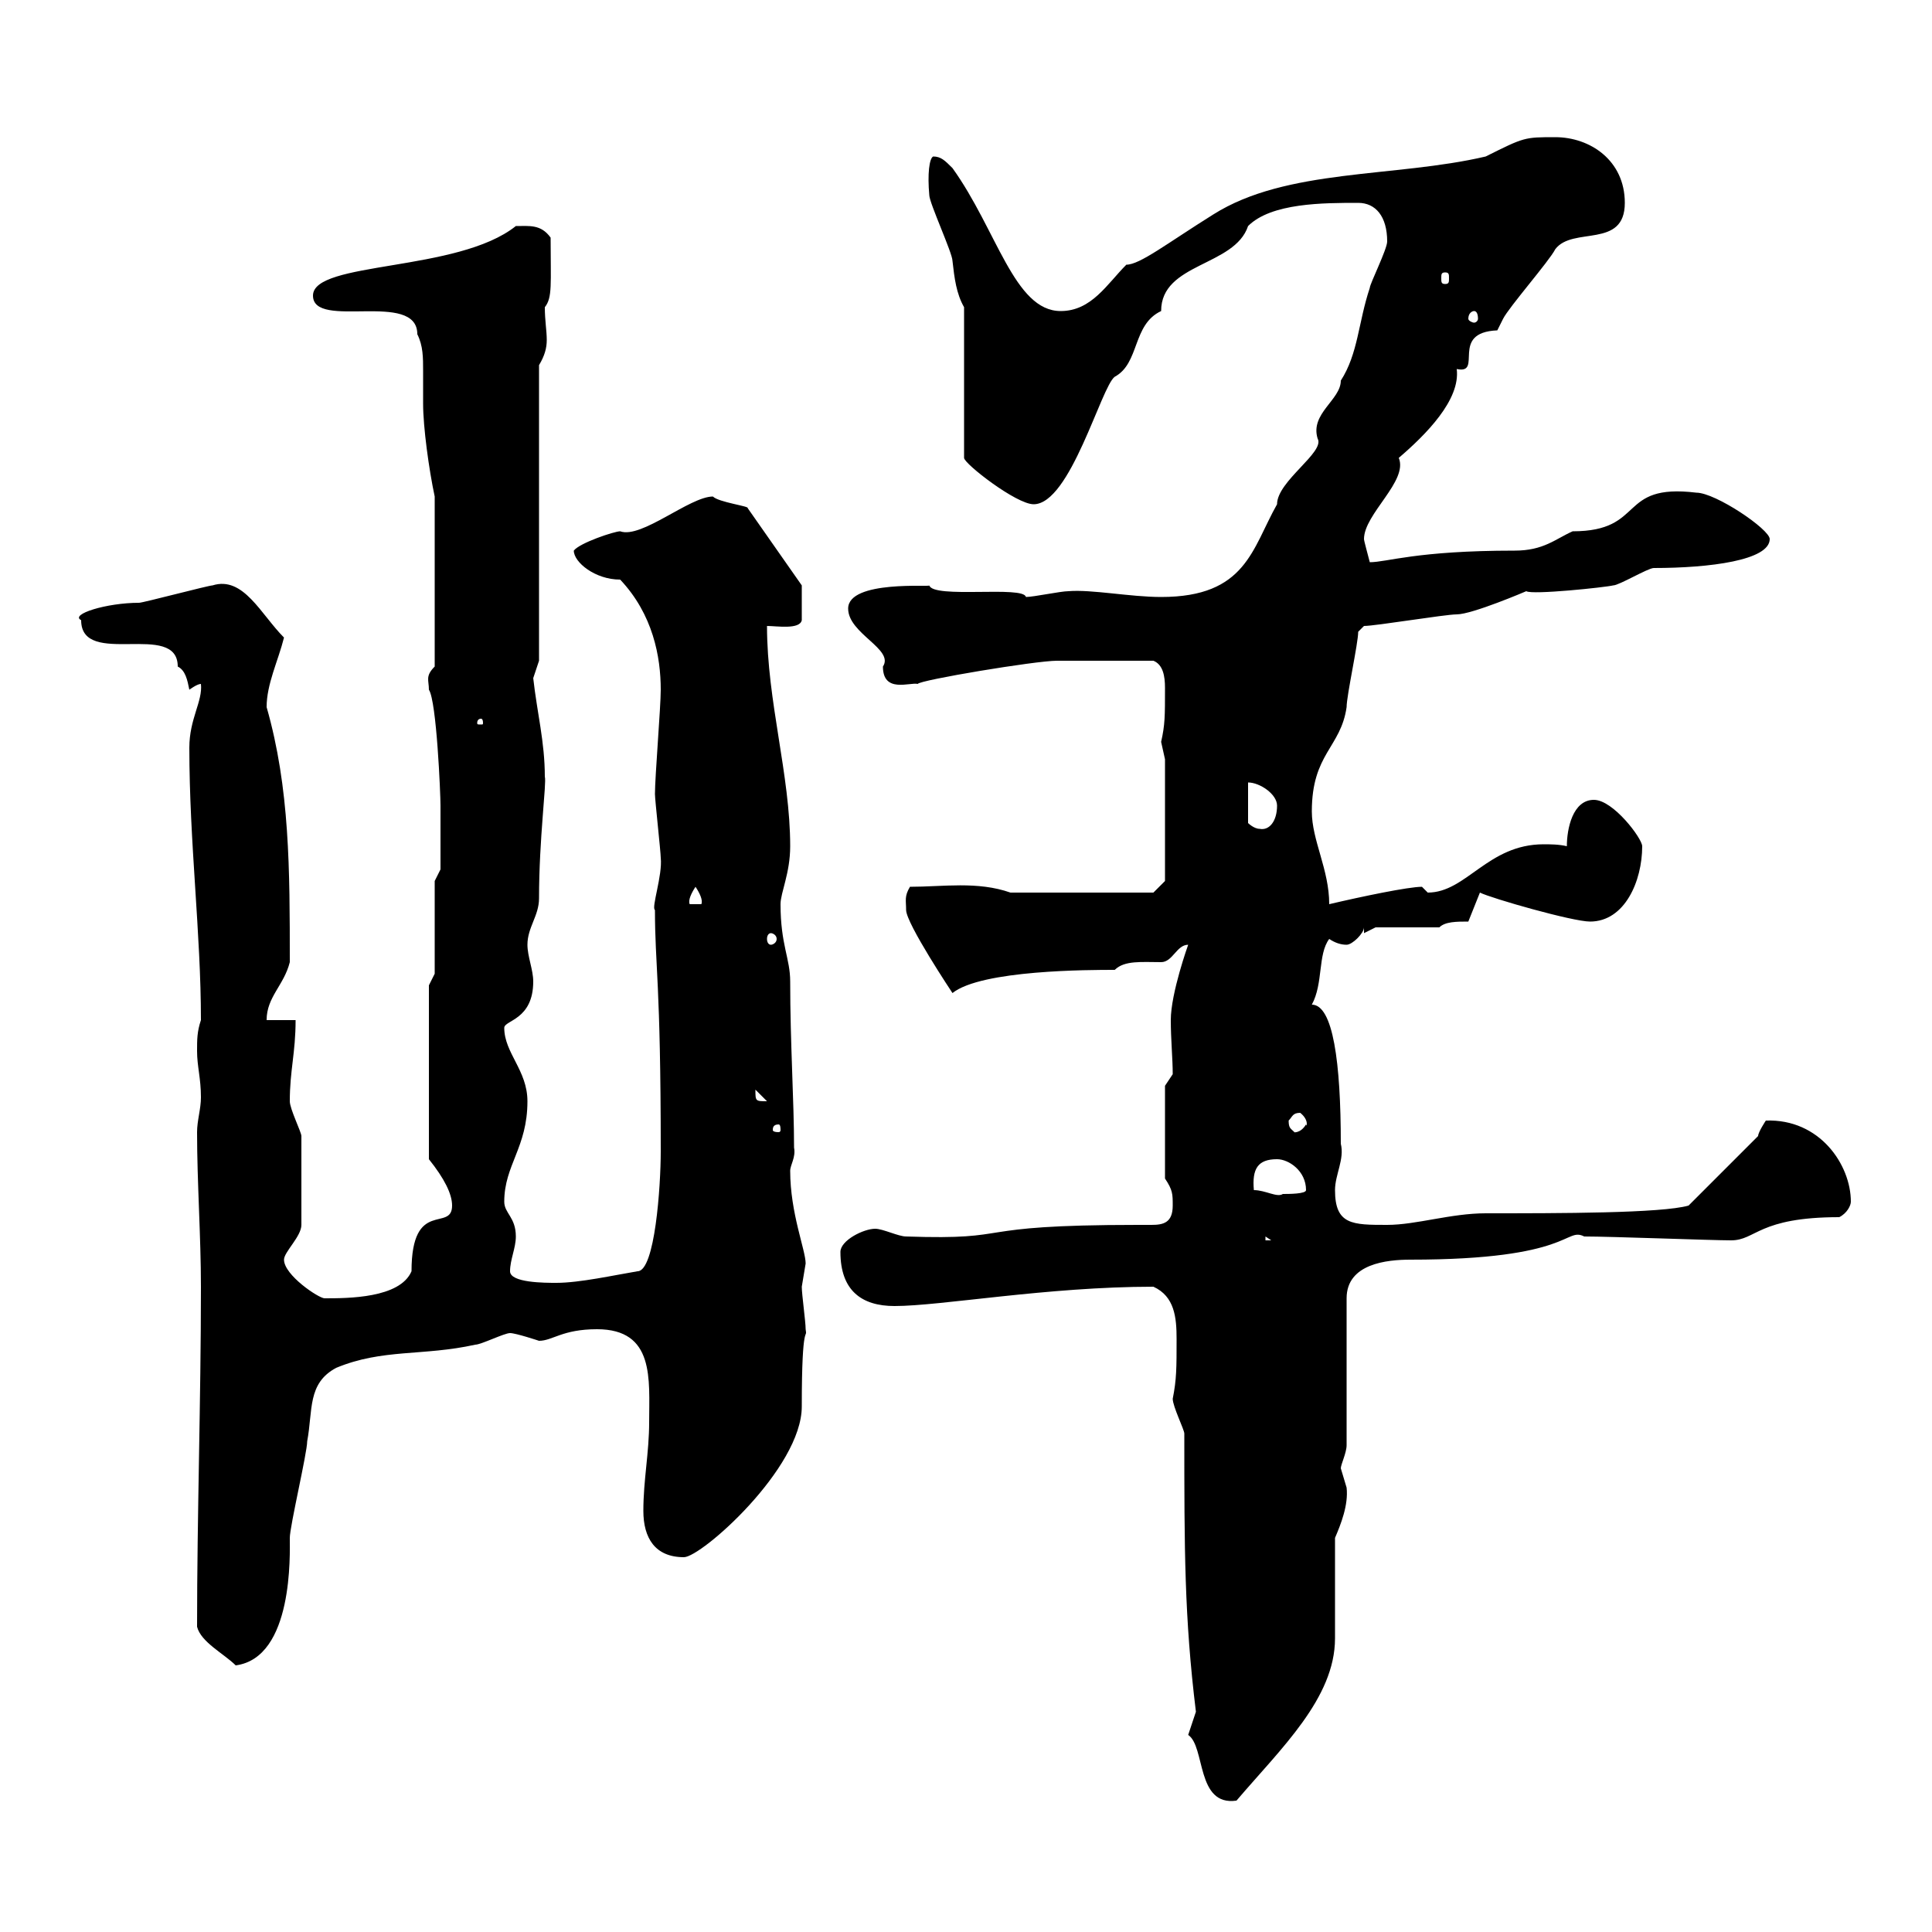 <svg xmlns="http://www.w3.org/2000/svg" xmlns:xlink="http://www.w3.org/1999/xlink" width="300" height="300"><path d="M184.50 269.40C187.20 271.20 185.70 280.50 192 279.60C198.90 271.50 207.30 263.70 207.30 254.40L207.30 238.80C208.20 236.70 209.40 233.70 209.10 231C209.10 231 208.20 228 208.20 228C208.20 227.40 209.10 225.60 209.10 224.40L209.10 201.60C209.10 196.20 215.40 195.60 219 195.60C244.20 195.60 243 190.50 246 192C250.20 192 265.80 192.60 268.80 192.60C272.70 192.60 273 189 285.60 189C286.80 188.40 287.40 187.20 287.40 186.60C287.40 180.90 282.60 173.70 274.20 174C274.20 174 273 175.80 273 176.40L262.20 187.20C258 188.40 242.10 188.40 230.70 188.40C225.30 188.40 219.90 190.20 215.40 190.20C210 190.20 207.30 190.20 207.30 184.80C207.30 182.40 208.80 180 208.20 177.60C208.20 165 207 156 203.70 156C205.50 152.70 204.60 148.20 206.40 145.80C207.30 146.40 208.20 146.70 209.10 146.70C210 146.70 211.80 144.90 211.80 144L211.80 144.90L213.60 144L223.50 144C224.40 143.10 226.20 143.10 228 143.10L229.80 138.60C231.60 139.50 244.20 143.10 246.90 143.10C252.30 143.10 255 136.80 255 131.40C255 130.20 250.50 124.20 247.50 124.20C244.20 124.20 243.30 128.70 243.30 131.40C242.10 131.10 240.60 131.10 239.70 131.10C231 131.10 227.70 138.60 221.70 138.60C221.70 138.60 220.80 137.70 220.80 137.70C218.70 137.70 211.50 139.20 206.40 140.40C206.40 135 203.70 130.50 203.70 126C203.70 117 208.20 116.10 209.10 109.80C209.10 108 210.90 99.90 210.90 98.10L211.80 97.20C213.60 97.20 224.40 95.40 226.20 95.40C228.60 95.40 237 91.80 237 91.80C237.90 92.40 249.30 91.20 250.50 90.90C251.40 90.90 255.90 88.20 256.80 88.20C265.50 88.20 274.80 87 274.80 83.70C274.80 82.20 266.40 76.50 263.40 76.50C251.10 75 255.60 82.50 244.20 82.50C241.50 83.70 239.70 85.50 235.20 85.50C219.90 85.50 215.40 87.30 212.70 87.30C212.40 86.10 211.80 84 211.80 83.70C211.80 79.80 218.70 74.70 217.20 71.10C221.40 67.50 226.80 62.10 226.20 57.30C230.40 58.20 225 51.60 232.50 51.30C232.50 51.30 233.40 49.50 233.40 49.50C234.30 47.70 240.60 40.50 241.50 38.70C244.20 35.10 252.30 38.70 252.30 31.50C252.30 24.90 246.90 21.30 241.50 21.30C236.70 21.30 236.70 21.30 230.70 24.30C216.60 27.60 199.80 26.10 188.40 33.30C181.20 37.80 177 41.10 174.90 41.10C171.90 44.10 169.50 48.30 164.70 48.30C157.50 48.30 154.80 35.70 147.90 26.10C146.70 24.90 146.10 24.30 144.90 24.30C144.30 24.60 144 27 144.30 30.30C144.30 31.50 147.90 39.30 147.90 40.50C148.20 43.20 148.50 45.60 149.70 47.70L149.70 71.10C149.70 72 157.80 78.30 160.50 78.30C166.20 78.30 171 60 173.10 58.50C177 56.40 175.80 50.40 180.30 48.30C180.30 40.80 191.70 41.40 193.80 35.10C197.40 31.50 205.50 31.50 210.90 31.50C213.60 31.50 215.40 33.60 215.40 37.50C215.40 38.70 212.70 44.10 212.70 44.70C210.90 50.10 210.90 54.90 208.20 59.10C208.20 62.10 203.40 64.20 204.60 68.10C205.80 70.20 198.30 74.70 198.30 78.30C194.40 85.20 193.50 92.70 180.30 92.70C175.50 92.70 169.50 91.50 165.90 91.80C164.70 91.80 160.50 92.70 159.30 92.70C159 90.90 144.90 93 144.30 90.90C144.90 91.20 131.70 90 131.70 94.50C131.70 98.40 138.90 100.80 137.10 103.50C137.10 107.70 141.30 105.90 142.50 106.20C142.80 105.60 160.80 102.60 164.10 102.60C165.90 102.60 173.10 102.60 179.10 102.60C180.60 103.20 180.90 105 180.90 106.80C180.90 111.30 180.90 112.50 180.30 115.20C180.30 115.20 180.90 117.90 180.90 117.90L180.90 136.80L179.10 138.60L156.90 138.60C151.80 136.80 146.40 137.70 141.30 137.70C140.40 139.20 140.70 139.80 140.70 141.30C140.70 143.40 147.90 154.20 147.90 154.20C152.40 150.60 169.20 150.60 173.10 150.60C174.60 149.10 177.30 149.40 180.30 149.40C182.10 149.40 182.70 146.70 184.50 146.70C184.50 146.70 181.80 154.20 181.80 158.40C181.80 161.40 182.10 164.40 182.10 166.80L180.90 168.60L180.90 183C182.10 184.80 182.10 185.40 182.10 187.20C182.10 189.90 180.60 190.20 178.80 190.20C178.20 190.20 177.30 190.20 176.70 190.20C149.40 190.20 158.40 192.60 140.70 192C139.50 192 137.10 190.80 135.90 190.80C134.10 190.80 130.50 192.60 130.50 194.40C130.50 200.40 133.80 202.80 138.90 202.80C146.10 202.80 162.60 199.80 179.10 199.80C182.40 201.30 182.70 204.60 182.70 207.90C182.70 212.40 182.70 214.20 182.10 217.20C182.10 218.40 183.90 222 183.90 222.60C183.90 240.60 183.90 251.10 185.70 265.80C185.70 265.80 184.50 269.40 184.50 269.40ZM30.60 252.60C31.20 255 34.80 256.80 36.60 258.60C45.60 257.40 45 241.20 45 238.80C45 237 47.70 225.60 47.70 223.80C48.60 219 47.70 214.80 52.20 212.40C59.40 209.40 65.70 210.60 73.80 208.80C74.70 208.80 78.30 207 79.20 207C80.10 207 83.70 208.20 83.70 208.20C85.80 208.20 87.30 206.40 92.70 206.40C101.70 206.40 100.80 214.20 100.80 220.80C100.80 225.60 99.90 229.80 99.90 234.60C99.90 238.80 101.70 241.80 106.20 241.80C108.90 241.80 124.50 228 124.50 218.40C124.50 204.60 125.40 208.20 125.10 206.40C125.10 205.20 124.50 201 124.50 199.80C124.50 199.80 125.10 196.20 125.10 196.20C125.10 194.10 122.70 188.40 122.70 181.80C122.70 180.90 123.60 179.70 123.30 178.20C123.30 171 122.70 162 122.70 152.40C122.70 148.80 121.20 146.70 121.20 140.40C121.20 138.60 122.70 135.60 122.70 131.40C122.70 120.30 119.10 108.90 119.10 97.20C120.60 97.20 124.20 97.80 124.50 96.30L124.50 90.90L116.10 78.90C116.40 78.60 111.60 78 110.70 77.10C107.10 77.10 99.60 83.70 96.30 82.50C95.40 82.50 90 84.30 89.10 85.50C89.10 87.30 92.40 90 96.30 90C101.40 95.40 102.60 102 102.60 107.10C102.60 109.80 101.70 120.60 101.70 123.30C101.70 124.20 102.60 132.30 102.60 133.20C102.90 135.90 101.10 141 101.70 141.30C101.70 150 102.60 152.40 102.60 178.80C102.60 184.20 101.70 197.40 99 197.40C95.40 198 90 199.20 86.40 199.20C84.60 199.20 79.20 199.20 79.20 197.40C79.20 195.60 80.10 193.80 80.10 192C80.10 189 78.30 188.40 78.30 186.60C78.30 180.90 81.90 178.20 81.90 171C81.90 166.20 78.30 163.50 78.30 159.60C78.30 158.40 82.80 158.40 82.80 152.40C82.80 150.60 81.90 148.50 81.90 146.70C81.90 144 83.70 142.20 83.70 139.50C83.70 130.20 84.90 121.50 84.60 120.60C84.60 115.20 83.40 110.70 82.80 105.30C82.80 105.30 83.70 102.60 83.70 102.60L83.70 56.70C84.60 55.20 84.90 54 84.90 52.80C84.90 51.30 84.60 49.80 84.60 47.70C85.80 46.20 85.50 44.10 85.50 36.90C84 34.80 82.20 35.10 80.10 35.10C71.10 42.30 48.60 40.50 48.60 45.90C48.60 51.30 64.80 45 64.80 51.90C65.70 53.70 65.70 55.50 65.70 57.60C65.70 59.40 65.70 61.20 65.70 62.70C65.70 66.30 66.60 72.90 67.50 77.10L67.50 103.50C66 105 66.60 105.60 66.60 107.10C67.80 108.90 68.40 123.30 68.40 125.10C68.40 127.80 68.40 134.40 68.40 135L67.50 136.80L67.50 151.20L66.60 153L66.60 180C69 183 70.20 185.40 70.20 187.20C70.20 191.40 63.90 186 63.90 197.40C62.10 201.60 54 201.60 50.40 201.60C49.50 201.60 44.10 198 44.10 195.60C44.10 194.40 46.80 192 46.80 190.20C46.80 186.60 46.80 180 46.80 176.40C46.80 175.80 45 172.20 45 171C45 166.20 45.90 163.50 45.90 158.40L41.40 158.40C41.40 154.80 44.10 153 45 149.40C45 135 45 122.40 41.40 109.80C41.40 106.20 43.20 102.60 44.10 99C40.50 95.40 37.80 89.40 33 90.90C32.40 90.90 22.20 93.60 21.60 93.60C16.50 93.60 10.80 95.40 12.60 96.30C12.60 103.80 27.60 96.30 27.60 103.50C28.80 104.10 29.10 105.60 29.40 107.10C29.40 107.10 30.60 106.20 31.20 106.20C31.50 108.90 29.40 111.60 29.40 116.10C29.40 130.80 31.20 144.90 31.20 158.40C30.60 160.20 30.60 161.40 30.60 163.20C30.60 165.60 31.20 167.40 31.20 170.40C31.20 172.20 30.60 174 30.60 175.80C30.60 183.60 31.20 192 31.20 199.80C31.20 217.50 30.60 235.20 30.60 252.60ZM196.50 192L197.40 192.60L196.50 192.60ZM194.70 184.80C194.40 181.50 195.30 180 198.30 180C200.10 180 202.80 181.80 202.80 184.80C202.80 185.40 200.10 185.40 199.20 185.40C198.30 186 196.50 184.80 194.70 184.80ZM120.90 174.60C121.20 174.60 121.20 175.20 121.20 175.50C121.20 175.50 121.20 175.80 120.90 175.80C120 175.80 120 175.50 120 175.50C120 175.20 120 174.60 120.90 174.60ZM200.10 174C200.70 173.40 200.70 172.80 201.90 172.80C203.40 174 202.80 175.20 202.80 174.60C201.90 176.10 200.70 175.80 201 175.80C200.40 175.20 200.10 175.20 200.10 174ZM117.30 169.20C117.30 169.20 117.30 169.20 117.30 169.20L119.10 171C117.30 171 117.30 171 117.30 169.20ZM119.70 144.90C120 144.90 120.60 145.20 120.60 145.80C120.60 146.40 120 146.70 119.70 146.70C119.40 146.70 119.10 146.40 119.10 145.80C119.10 145.20 119.40 144.90 119.70 144.90ZM108 137.70C108.60 138.60 109.20 139.80 108.90 140.40L107.10 140.40C106.80 139.80 107.40 138.60 108 137.70ZM193.80 121.50C195.60 121.50 198.30 123.30 198.30 125.10C198.30 127.50 197.10 129 195.60 128.70C194.70 128.70 193.80 127.80 193.80 127.80ZM74.70 111.60C75 111.60 75 112.20 75 112.20C75 112.50 75 112.50 74.70 112.50C74.10 112.50 74.10 112.50 74.10 112.20C74.10 112.20 74.10 111.60 74.70 111.60ZM228.90 48.30C229.20 48.30 229.50 48.60 229.50 49.50C229.50 49.80 229.20 50.10 228.90 50.10C228.60 50.10 228 49.80 228 49.50C228 48.60 228.60 48.30 228.90 48.30ZM224.40 42.30C225 42.30 225 42.60 225 43.20C225 43.80 225 44.10 224.40 44.10C223.80 44.10 223.80 43.80 223.80 43.20C223.80 42.60 223.80 42.30 224.40 42.30Z"/></svg>